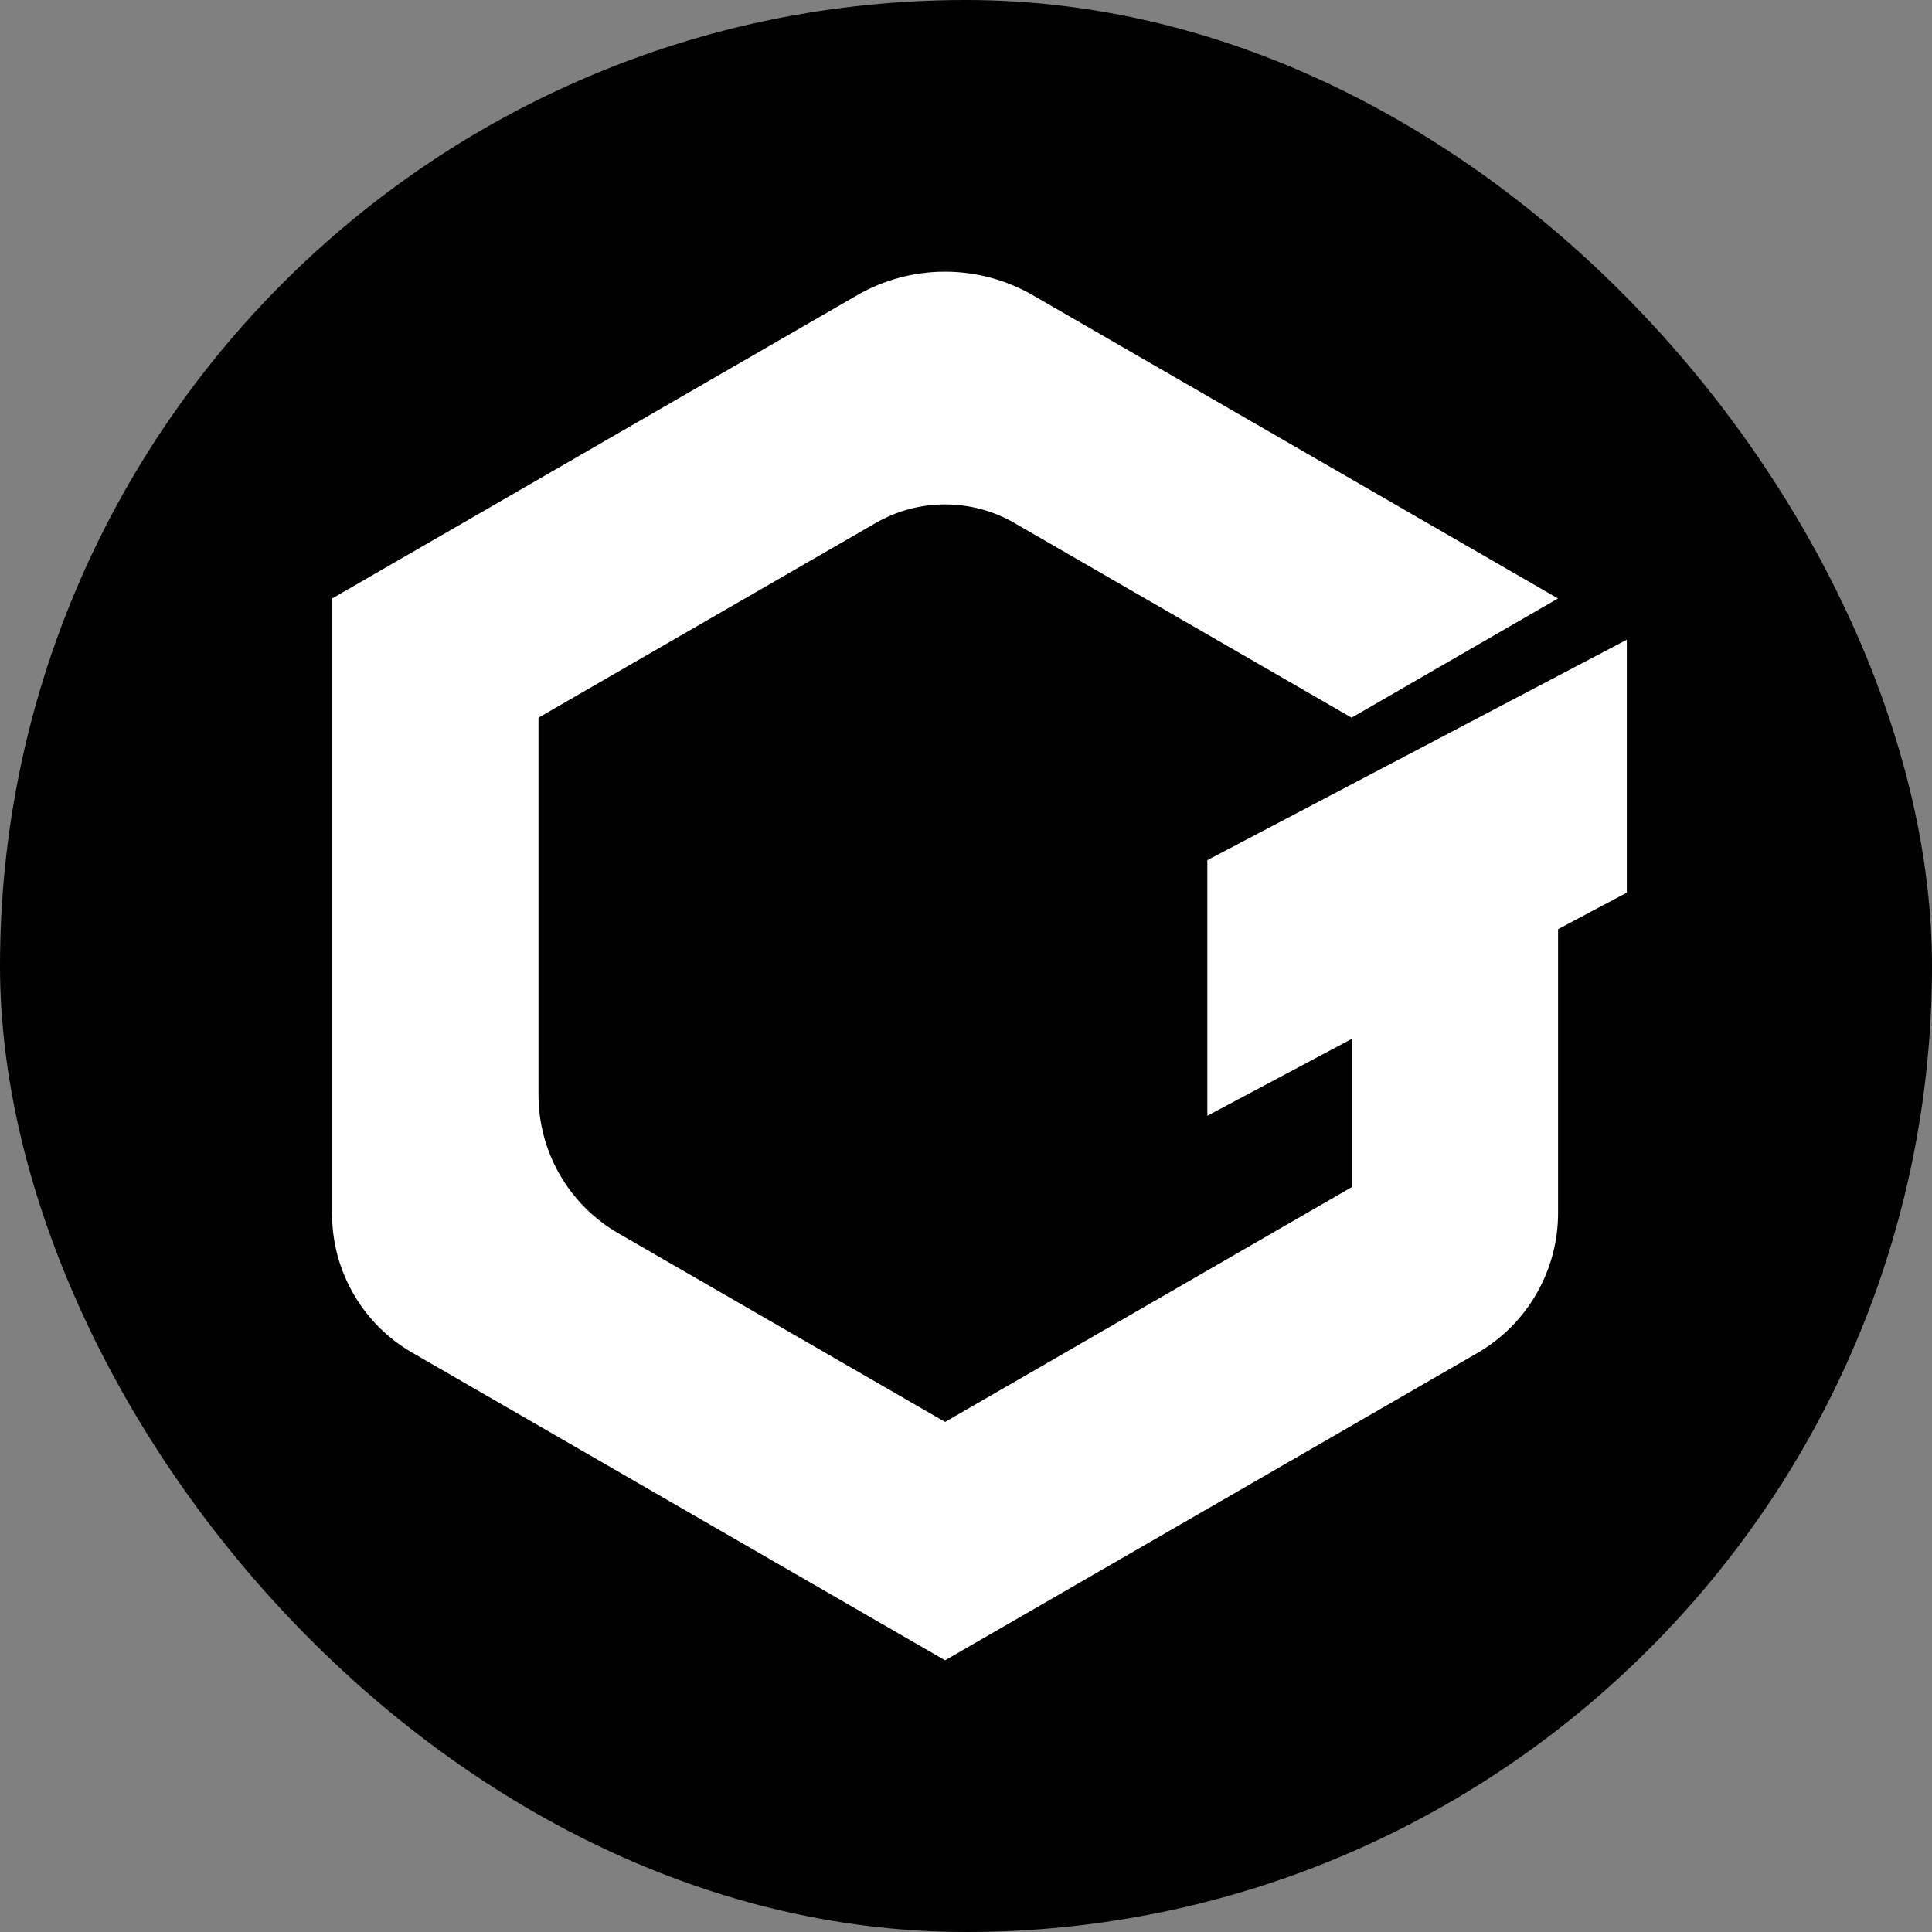 <svg width="64" height="64" viewBox="0 0 64 64" fill="none" xmlns="http://www.w3.org/2000/svg">
<rect x="0" y="0" width="64" height="64" fill="#808080" stroke="none"/>
<rect width="64" height="64" rx="32" fill="black"/>
<path d="M53.891 21.191L39.995 28.493V36.961L44.775 34.417V39.327L31.307 47.104L20.483 40.854C19.679 40.389 19.011 39.721 18.546 38.917C18.082 38.113 17.838 37.2 17.838 36.271V23.774L29.009 17.324C29.707 16.921 30.499 16.709 31.306 16.709C32.112 16.709 32.904 16.921 33.603 17.324L44.773 23.774L51.611 19.825L34.209 9.777C33.326 9.268 32.324 9 31.304 9C30.284 9 29.283 9.268 28.399 9.777L11 19.827V40.211C11 42.109 12.012 43.86 13.654 44.808L31.307 55L48.935 44.823C49.749 44.353 50.425 43.677 50.895 42.862C51.365 42.048 51.613 41.124 51.613 40.184V30.78L53.89 29.57V21.191H53.891Z" fill="white"/>
</svg>
